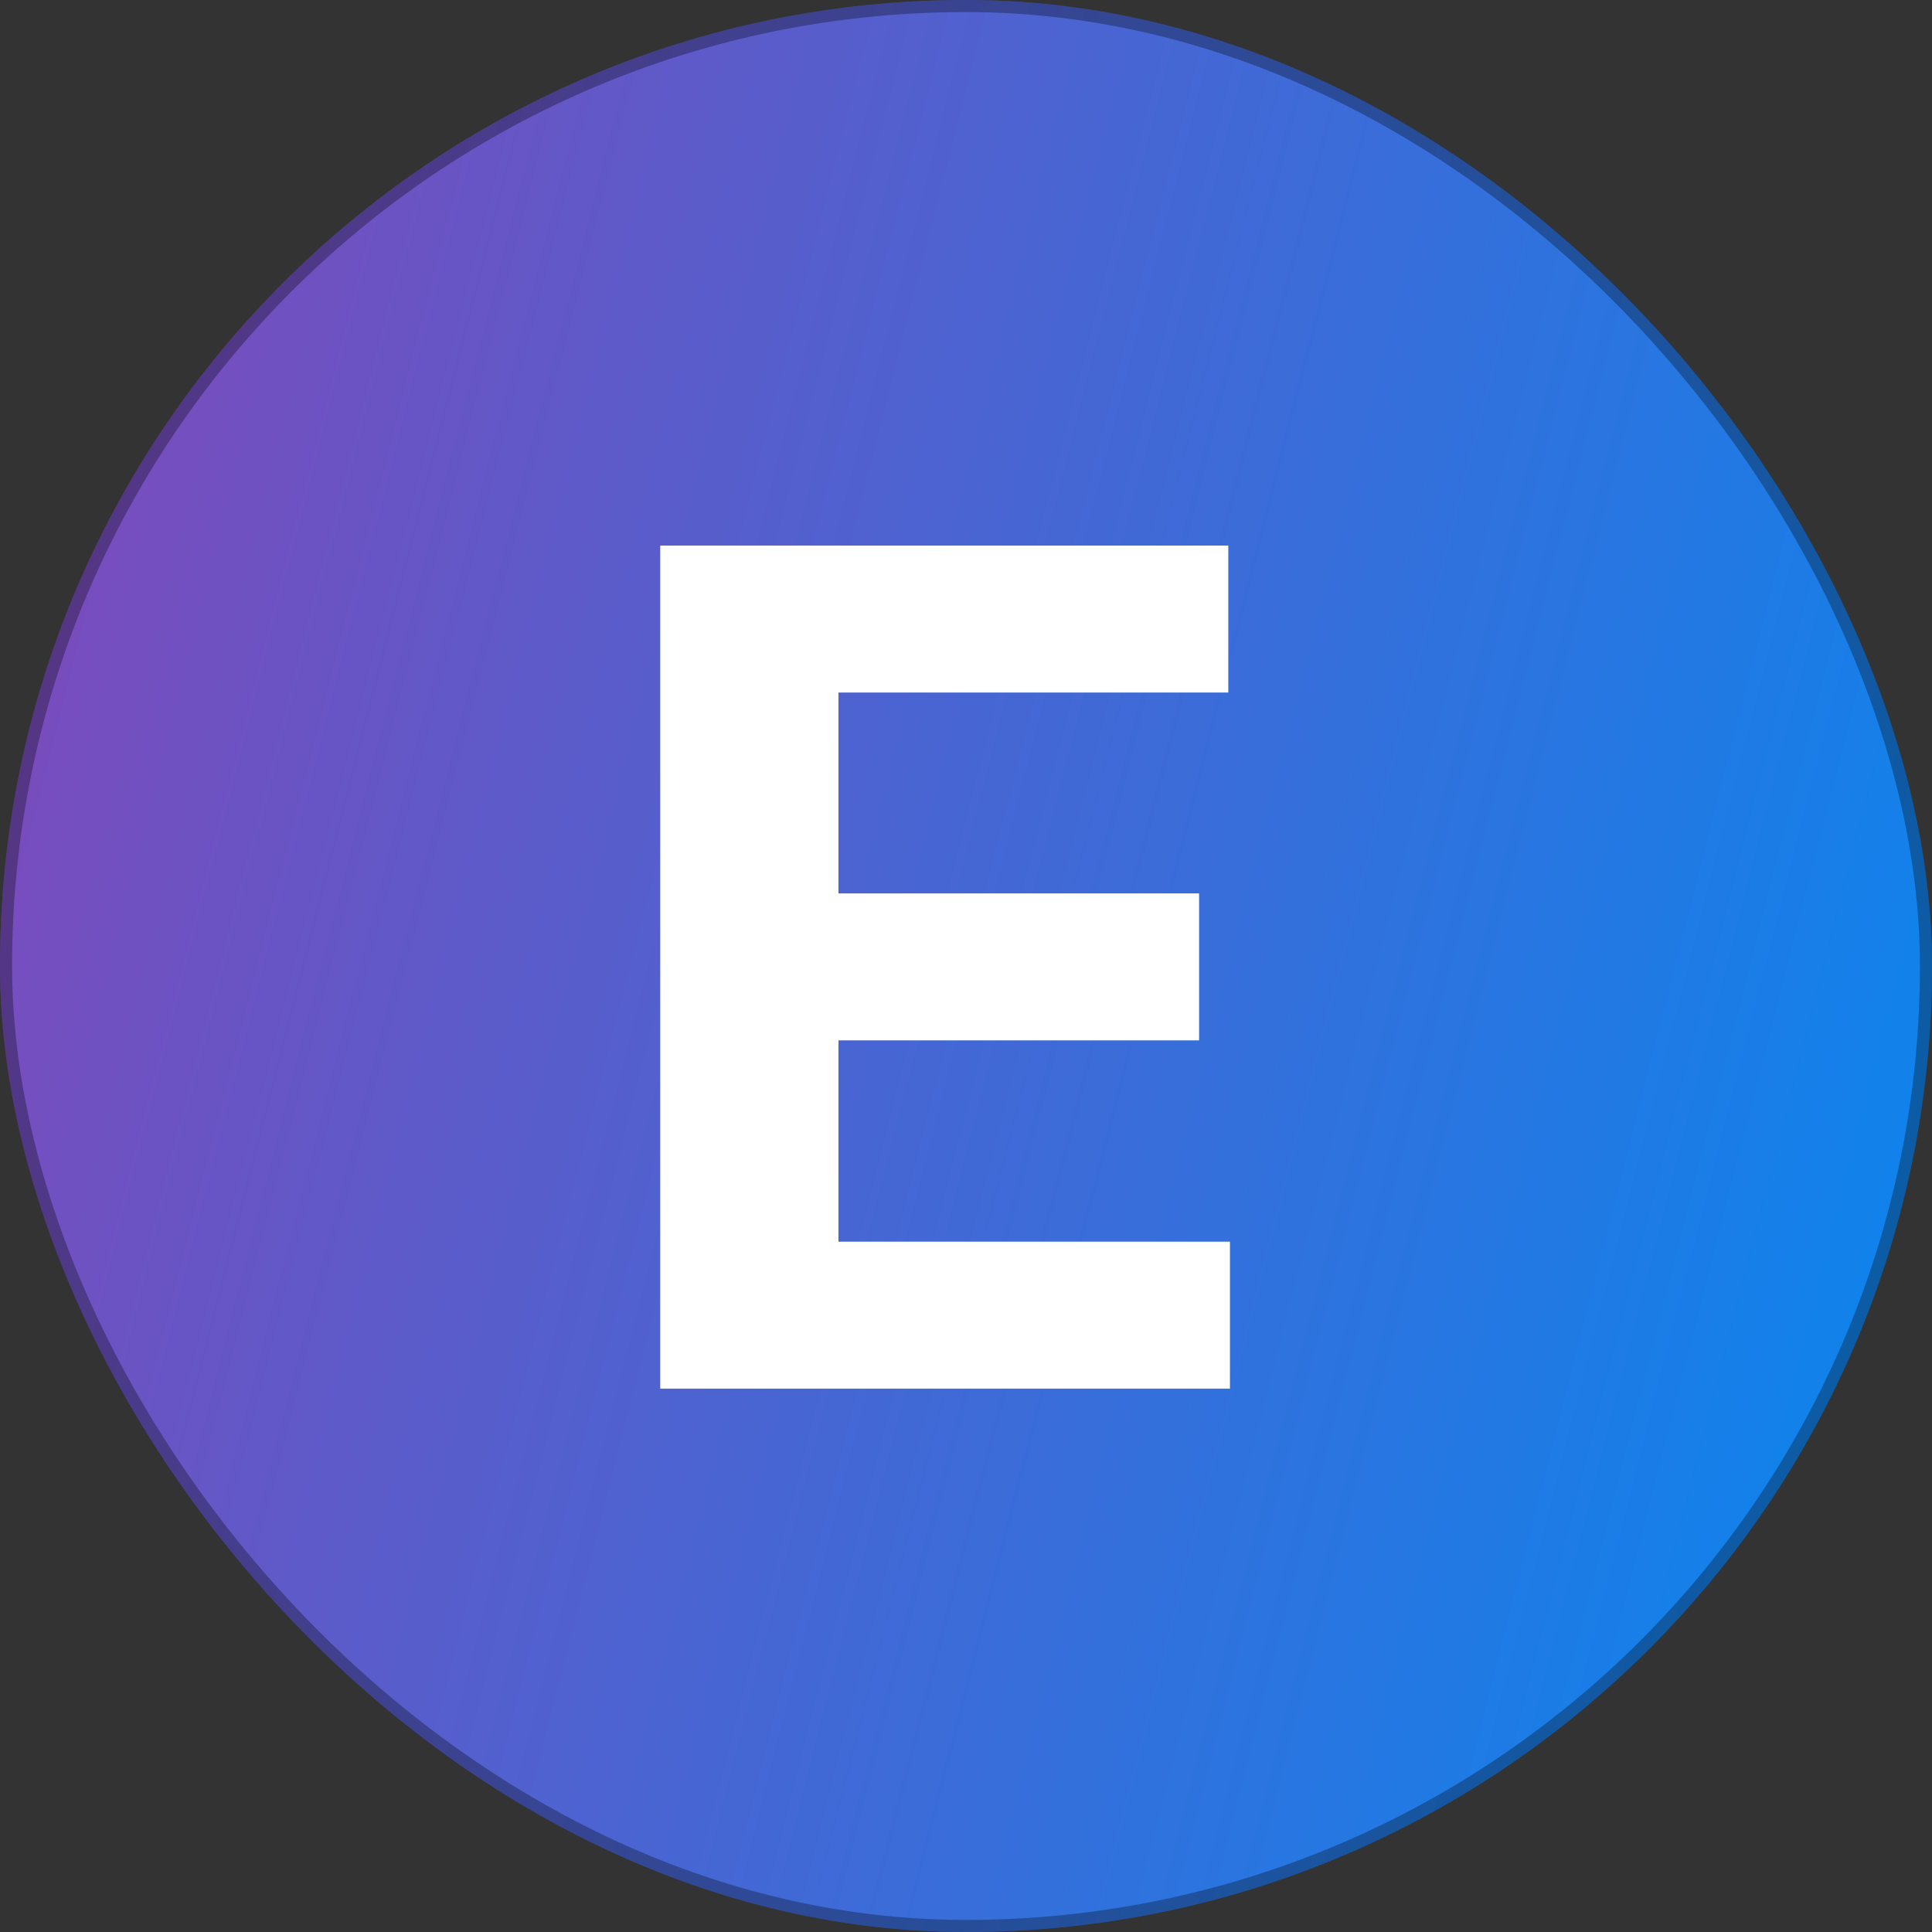 <svg width="160" height="160" viewBox="0 0 160 160" fill="none" xmlns="http://www.w3.org/2000/svg">
<rect x="0" y="0" width="160" height="160" fill="#333333" stroke="none"/>
<rect width="160" height="160" rx="80" fill="url(#paint0_linear_1746_3583)"/>
<rect x="0.5" y="0.5" width="159" height="159" rx="79.5" stroke="black" stroke-opacity="0.3"/>
<path d="M54.678 115V45.182H101.723V57.352H69.439V73.989H99.303V86.159H69.439V102.83H101.859V115H54.678Z" fill="white"/>
<defs>
<linearGradient id="paint0_linear_1746_3583" x1="0" y1="0" x2="188.571" y2="48.184" gradientUnits="userSpaceOnUse">
<stop stop-color="#8347B9"/>
<stop offset="1" stop-color="#0588F0"/>
</linearGradient>
</defs>
</svg>
